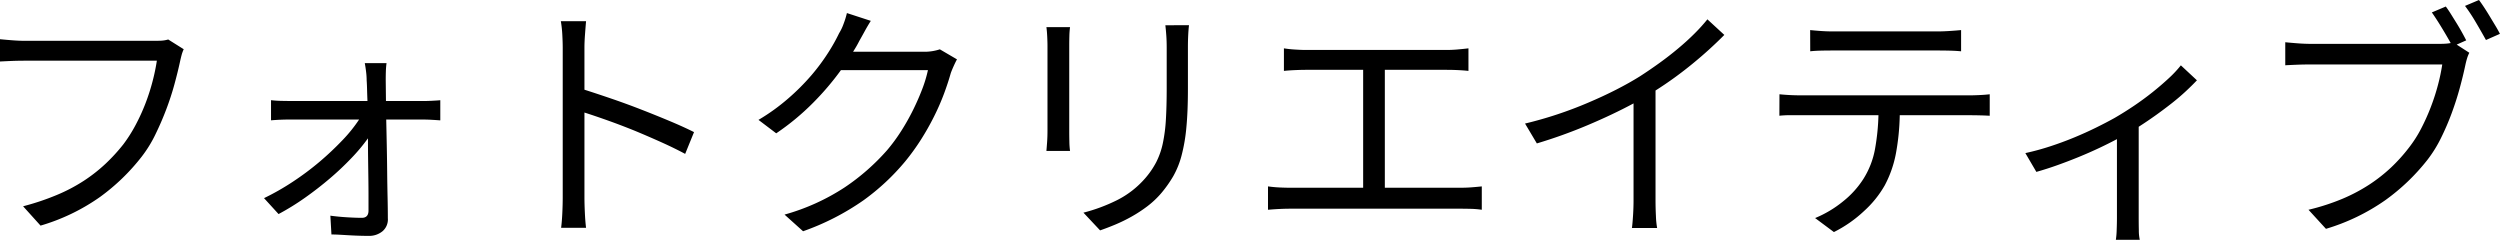 <svg xmlns="http://www.w3.org/2000/svg" width="130.312" height="12.502" viewBox="0 0 130.312 12.502"><path d="M11.522-8.9a1.9,1.9,0,0,0-.112.311q-.042.159-.084.353-.112.518-.287,1.162t-.427,1.309q-.252.665-.567,1.309A6.519,6.519,0,0,1,9.324-3.29,10.719,10.719,0,0,1,7.161-1.2,10.479,10.479,0,0,1,4.06.294L3.15-.714A13.03,13.03,0,0,0,4.9-1.3a8.747,8.747,0,0,0,1.414-.742,8.166,8.166,0,0,0,1.134-.889,9.384,9.384,0,0,0,.924-1.008,7.532,7.532,0,0,0,.644-1.015A10.049,10.049,0,0,0,9.534-6.09a10.773,10.773,0,0,0,.371-1.162,10.322,10.322,0,0,0,.217-1.05H3.276q-.406,0-.742.014t-.588.028V-9.422q.28.028.644.056t.686.028H10q.154,0,.336-.007a1.6,1.6,0,0,0,.378-.063Zm4.186,7.762a12.784,12.784,0,0,0,1.5-.854A14.436,14.436,0,0,0,18.6-3.031a15.359,15.359,0,0,0,1.19-1.12,7.623,7.623,0,0,0,.875-1.085h-3.57q-.532,0-1.022.042v-1.05q.238.028.5.035t.5.007H21.1q-.014-.336-.021-.609t-.021-.469a3.741,3.741,0,0,0-.028-.434q-.028-.238-.07-.462h1.134a4.3,4.3,0,0,0-.035.434q-.007.224-.007.462L22.064-6.2H24q.2,0,.476-.014t.42-.028v1.05q-.182-.014-.427-.028t-.441-.014H22.078q.014.63.028,1.337t.021,1.393q.007.686.021,1.309t.014,1.1a.808.808,0,0,1-.273.679,1.092,1.092,0,0,1-.735.245q-.2,0-.448-.007T20.188.8L19.67.77q-.252-.014-.448-.014l-.056-.98q.406.056.868.084t.77.028q.35,0,.35-.378,0-.322,0-.749t-.007-.924q-.007-.5-.014-1.029t-.007-1.064a9.332,9.332,0,0,1-.854,1.022,14.741,14.741,0,0,1-1.134,1.071q-.616.525-1.3,1.008a12.845,12.845,0,0,1-1.372.847ZM32.494-10.36q-.028.322-.056.707t-.028.679V-6.79q.658.21,1.435.476t1.547.567q.77.3,1.484.6t1.246.567L37.66-3.444q-.546-.294-1.225-.6t-1.386-.6q-.707-.287-1.393-.532T32.41-5.6v4.424q0,.322.021.784t.063.8h-1.3q.042-.322.063-.77t.021-.812v-7.8q0-.28-.021-.672a6.088,6.088,0,0,0-.077-.714ZM51.828-8.372q-.084.154-.175.357t-.147.357q-.14.5-.357,1.085a12.174,12.174,0,0,1-.518,1.183,13.452,13.452,0,0,1-.679,1.2,11.623,11.623,0,0,1-.826,1.141,11.718,11.718,0,0,1-2.17,2.023A13.044,13.044,0,0,1,43.806.588L42.84-.28A11.2,11.2,0,0,0,45.976-1.7,11.364,11.364,0,0,0,48.188-3.64a9.073,9.073,0,0,0,.735-1,11.593,11.593,0,0,0,.616-1.092q.273-.553.476-1.085a6.719,6.719,0,0,0,.3-.994H45.78a14.375,14.375,0,0,1-1.442,1.694,12.744,12.744,0,0,1-1.932,1.6l-.924-.7a10.525,10.525,0,0,0,1.554-1.12,11.613,11.613,0,0,0,1.2-1.2,10.612,10.612,0,0,0,.875-1.176,9.417,9.417,0,0,0,.574-1.022,2.477,2.477,0,0,0,.231-.483,4.217,4.217,0,0,0,.175-.567l1.246.406q-.168.266-.329.56t-.273.49q-.07.14-.147.273t-.175.287h3.64a2.561,2.561,0,0,0,.882-.126Zm5.894-1.68a4.074,4.074,0,0,0-.035.462q-.007.266-.007.5V-4.62q0,.252.007.546a3.858,3.858,0,0,0,.035.476H56.49q.014-.154.035-.441t.021-.6V-9.086q0-.182-.014-.476t-.042-.49Zm6.2-.1q-.028.238-.042.532t-.014.63v2.156q0,1.2-.084,2.044a8.81,8.81,0,0,1-.252,1.449,4.5,4.5,0,0,1-.427,1.057,6.222,6.222,0,0,1-.623.882,4.676,4.676,0,0,1-.735.693,7.155,7.155,0,0,1-.826.539,8.294,8.294,0,0,1-.847.413q-.42.175-.784.3l-.868-.924a8.82,8.82,0,0,0,1.75-.651,4.779,4.779,0,0,0,1.456-1.127,4.372,4.372,0,0,0,.588-.854,3.973,3.973,0,0,0,.343-.98,8.2,8.2,0,0,0,.161-1.246q.042-.7.042-1.638V-8.988q0-.336-.021-.63t-.049-.532ZM69.216-.588q-.266,0-.56.014t-.616.042V-1.75q.308.042.609.056t.567.014H73V-7.826h-3.01q-.2,0-.532.014t-.588.042V-8.946a5.838,5.838,0,0,0,.588.063q.336.021.532.021H77.35q.294,0,.6-.028t.539-.056V-7.77q-.252-.028-.553-.042t-.581-.014H74.13V-1.68h3.934q.308,0,.581-.021t.539-.049V-.532a4.763,4.763,0,0,0-.6-.049q-.322-.007-.518-.007Zm22.61-9.058A21.021,21.021,0,0,1,90.2-8.169a19.458,19.458,0,0,1-1.96,1.421v5.726q0,.392.021.819a4.3,4.3,0,0,0,.063.623H87.01q.028-.2.056-.623t.028-.819V-6.076Q86-5.488,84.686-4.935a25.822,25.822,0,0,1-2.632.945l-.616-1.036q.84-.2,1.673-.476t1.61-.609q.777-.329,1.463-.679t1.246-.7q.5-.322,1.015-.693t.973-.756q.462-.385.854-.777a9.122,9.122,0,0,0,.672-.742ZM94.7-6.552q.28.028.56.042t.6.014h8.75q.21,0,.511-.014t.539-.042v1.12q-.224-.014-.518-.021t-.532-.007h-3.64a12.157,12.157,0,0,1-.2,1.995,5.826,5.826,0,0,1-.581,1.659A5.407,5.407,0,0,1,99.113-.469,6.585,6.585,0,0,1,97.538.63L96.558-.1a5.784,5.784,0,0,0,1.456-.868,4.789,4.789,0,0,0,1.064-1.176,4.385,4.385,0,0,0,.6-1.54,11.565,11.565,0,0,0,.182-1.778H95.256q-.28,0-.56.028Zm1.6-3.346q.28.028.581.049t.623.021h5.418q.28,0,.616-.021t.63-.049v1.106q-.294-.028-.63-.035t-.616-.007h-5.4q-.336,0-.658.007t-.56.035Zm20.16,2.618q-.238.252-.567.56t-.728.623q-.4.315-.84.63t-.9.609V-.126q0,.308.007.658a2.3,2.3,0,0,0,.049.5h-1.246a4.081,4.081,0,0,0,.042-.5q.014-.35.014-.658V-4.214q-.42.224-.924.462t-1.05.462q-.546.224-1.113.427t-1.113.357l-.574-.98a13.194,13.194,0,0,0,1.288-.35q.644-.21,1.253-.462t1.148-.518q.539-.266.959-.5.509-.294,1.017-.637t.964-.707q.455-.364.84-.721a5.92,5.92,0,0,0,.637-.679ZM130-9.141l.658.425a1.962,1.962,0,0,0-.119.3q-.049.163-.091.361-.112.532-.287,1.176t-.42,1.309a13.341,13.341,0,0,1-.56,1.3,6.626,6.626,0,0,1-.721,1.155,10.8,10.8,0,0,1-2.184,2.086A10.719,10.719,0,0,1,123.186.462l-.91-.994a11.438,11.438,0,0,0,1.757-.567,8.865,8.865,0,0,0,1.407-.742,8.166,8.166,0,0,0,1.134-.889,8.7,8.7,0,0,0,.924-1.022,6.393,6.393,0,0,0,.651-1.015,10.894,10.894,0,0,0,.511-1.141,11.006,11.006,0,0,0,.371-1.155,9.961,9.961,0,0,0,.217-1.043H122.4q-.392,0-.735.014t-.6.028v-1.2q.28.028.644.056t.7.028h6.706q.126,0,.273-.007a2.291,2.291,0,0,0,.3-.035q-.21-.378-.483-.826t-.5-.77l.728-.308q.126.168.266.392l.287.462q.147.238.28.476t.231.434Zm1.162-2.325q.126.168.273.392t.294.469l.287.476q.14.231.238.427l-.728.322q-.224-.406-.525-.917a8.916,8.916,0,0,0-.567-.861Z" transform="translate(-1.946 11.466)"/></svg>